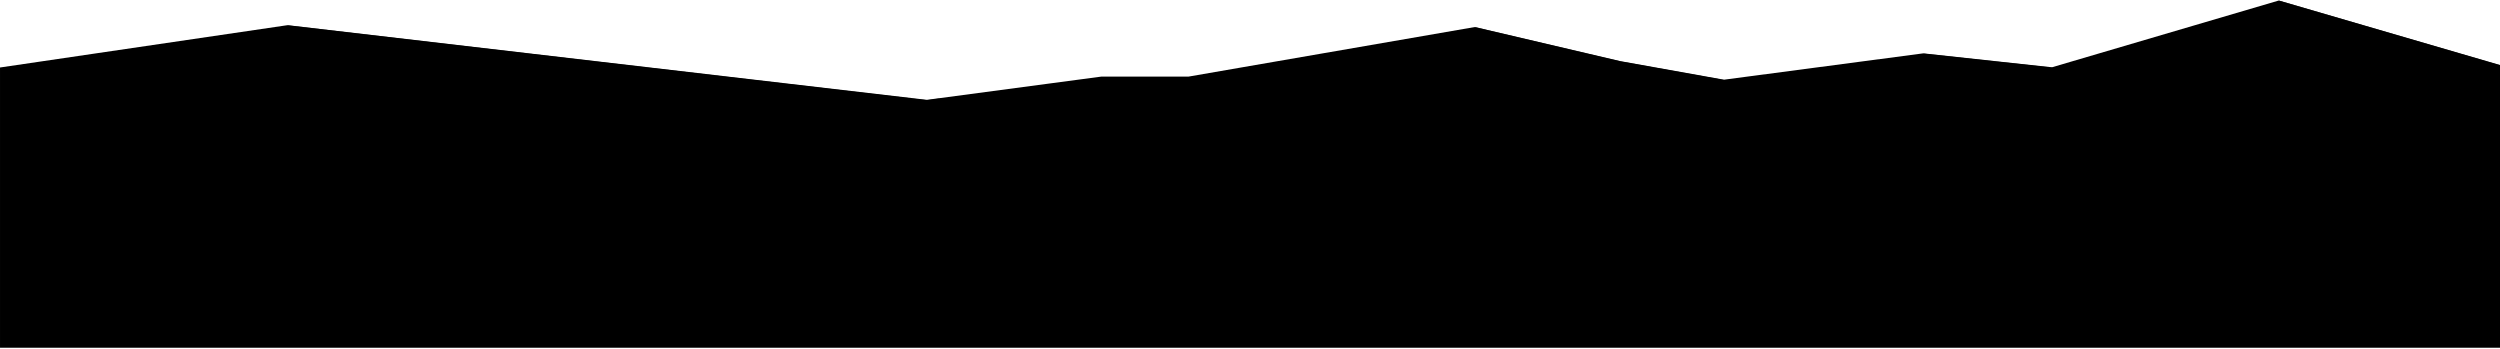 <svg width="1440" height="201" viewBox="0 0 1440 201" fill="none" xmlns="http://www.w3.org/2000/svg">
<path d="M1440 200.299V37.447L1312.58 0.299L1181.92 38.758L1107.81 30.728L993.004 45.903L933.237 35.2L849.528 15.566L684.552 44.13H634.326L540.745 56.592L533.875 57.505L451.438 47.874L165.63 14.495L0.004 38.877V200.299H1440Z" fill="#038900" style="fill:#038900;fill:color(display-p3 0.012 0.537 0);fill-opacity:1;"/>
<g style="mix-blend-mode:multiply" opacity="0.7">
<path d="M1123.35 115.952L947.79 75.782L849.527 15.619L933.237 35.319L993.004 46.059L1123.35 115.952Z" fill="#038900" style="fill:#038900;fill:color(display-p3 0.012 0.537 0);fill-opacity:1;"/>
</g>
<g style="mix-blend-mode:multiply" opacity="0.7">
<path d="M1276.88 110.033L1107.8 30.834L1181.92 38.892L1276.88 110.033Z" fill="#038900" style="fill:#038900;fill:color(display-p3 0.012 0.537 0);fill-opacity:1;"/>
</g>
<g style="mix-blend-mode:multiply" opacity="0.7">
<path d="M681.474 116.763L540.72 56.787L533.85 57.703L451.413 48.038L165.605 14.559L251.452 77.23L327.783 96.705L561.863 190.44C561.863 190.44 554.205 141.561 546.521 103.117L681.448 116.777L681.474 116.763Z" fill="#038900" style="fill:#038900;fill:color(display-p3 0.012 0.537 0);fill-opacity:1;"/>
</g>
<g style="mix-blend-mode:multiply" opacity="0.7">
<path d="M1440 37.574V123.23L1312.57 0.299L1440 37.574Z" fill="#038900" style="fill:#038900;fill:color(display-p3 0.012 0.537 0);fill-opacity:1;"/>
</g>
</svg>
